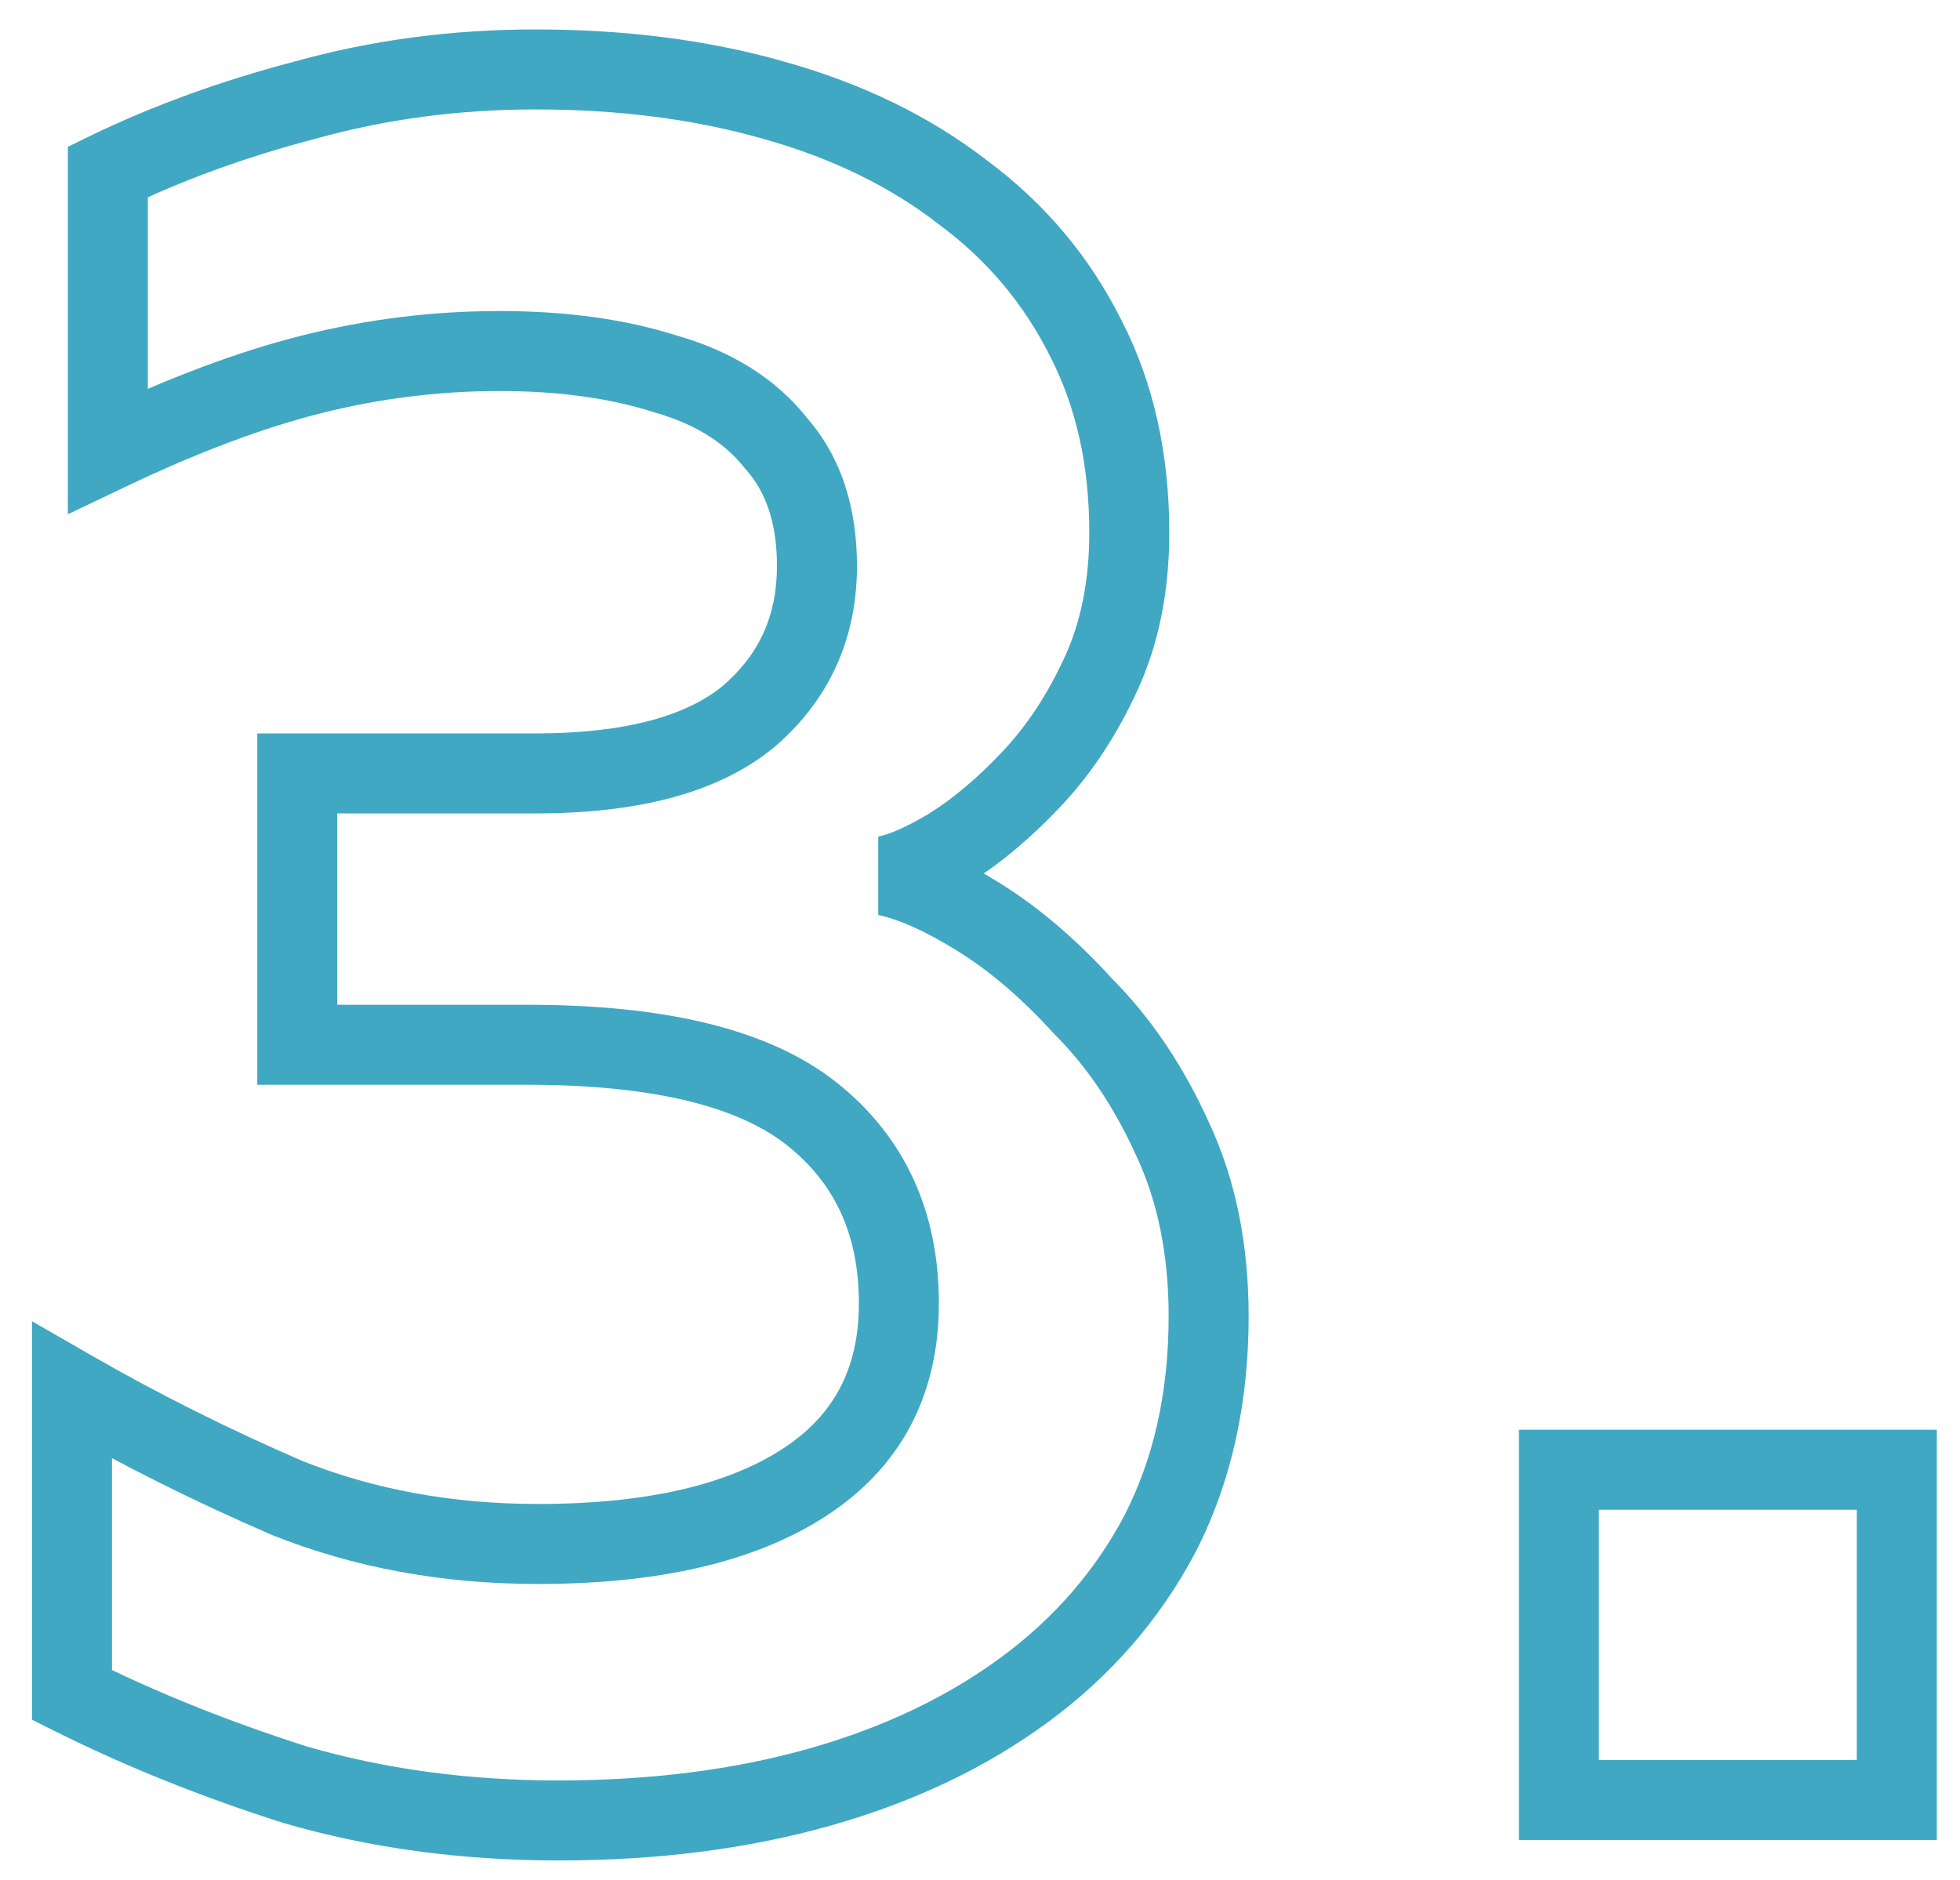 <?xml version="1.0" encoding="UTF-8"?> <svg xmlns="http://www.w3.org/2000/svg" width="49" height="47" viewBox="0 0 49 47" fill="none"><mask id="path-1-outside-1_230_2300" maskUnits="userSpaceOnUse" x="0" y="0" width="49" height="47" fill="black"><rect fill="white" width="49" height="47"></rect><path d="M13.96 45.512C11.613 45.512 9.416 45.213 7.368 44.616C5.363 43.976 3.507 43.229 1.8 42.376V34.76C3.507 35.741 5.299 36.637 7.176 37.448C9.096 38.216 11.187 38.6 13.448 38.6C16.307 38.6 18.525 38.088 20.104 37.064C21.683 36.04 22.472 34.547 22.472 32.584C22.472 30.579 21.747 29 20.296 27.848C18.845 26.696 16.477 26.12 13.192 26.12H7.432V19.336H13.384C15.773 19.336 17.544 18.867 18.696 17.928C19.848 16.947 20.424 15.688 20.424 14.152C20.424 12.872 20.083 11.848 19.4 11.08C18.76 10.269 17.843 9.693 16.648 9.352C15.453 8.968 14.067 8.776 12.488 8.776C10.909 8.776 9.352 8.968 7.816 9.352C6.28 9.736 4.573 10.376 2.696 11.272V4.296C4.189 3.571 5.832 2.973 7.624 2.504C9.459 1.992 11.379 1.736 13.384 1.736C15.56 1.736 17.544 1.992 19.336 2.504C21.171 3.016 22.749 3.784 24.072 4.808C25.395 5.789 26.419 7.005 27.144 8.456C27.869 9.864 28.232 11.485 28.232 13.32C28.232 14.643 27.997 15.816 27.528 16.84C27.059 17.864 26.483 18.739 25.8 19.464C25.117 20.189 24.435 20.765 23.752 21.192C23.112 21.576 22.579 21.811 22.152 21.896C22.792 22.024 23.56 22.365 24.456 22.92C25.352 23.475 26.227 24.221 27.08 25.16C27.976 26.056 28.723 27.165 29.32 28.488C29.917 29.768 30.216 31.24 30.216 32.904C30.216 34.952 29.811 36.765 29 38.344C28.189 39.88 27.059 41.181 25.608 42.248C24.157 43.315 22.451 44.125 20.488 44.68C18.525 45.235 16.349 45.512 13.96 45.512ZM38.972 45V36.744H47.42V45H38.972Z"></path></mask><path d="M7.368 44.616L7.064 45.569L7.076 45.572L7.088 45.576L7.368 44.616ZM1.8 42.376H0.8V42.994L1.353 43.27L1.8 42.376ZM1.8 34.76L2.298 33.893L0.8 33.032V34.76H1.8ZM7.176 37.448L6.78 38.366L6.792 38.371L6.805 38.377L7.176 37.448ZM20.104 37.064L20.648 37.903L20.648 37.903L20.104 37.064ZM20.296 27.848L19.674 28.631L19.674 28.631L20.296 27.848ZM7.432 26.12H6.432V27.12H7.432V26.12ZM7.432 19.336V18.336H6.432V19.336H7.432ZM18.696 17.928L19.328 18.703L19.336 18.696L19.345 18.689L18.696 17.928ZM19.4 11.08L18.615 11.7L18.633 11.723L18.653 11.744L19.4 11.08ZM16.648 9.352L16.342 10.304L16.358 10.309L16.373 10.313L16.648 9.352ZM7.816 9.352L8.059 10.322L8.059 10.322L7.816 9.352ZM2.696 11.272H1.696V12.857L3.127 12.175L2.696 11.272ZM2.696 4.296L2.259 3.396L1.696 3.67V4.296H2.696ZM7.624 2.504L7.877 3.471L7.885 3.469L7.893 3.467L7.624 2.504ZM19.336 2.504L19.061 3.466L19.067 3.467L19.336 2.504ZM24.072 4.808L23.46 5.599L23.468 5.605L23.476 5.611L24.072 4.808ZM27.144 8.456L26.25 8.903L26.255 8.914L27.144 8.456ZM27.528 16.84L26.619 16.423L26.619 16.423L27.528 16.84ZM23.752 21.192L24.267 22.049L24.274 22.045L24.282 22.04L23.752 21.192ZM22.152 21.896L21.956 20.915L21.956 22.877L22.152 21.896ZM24.456 22.92L24.982 22.07L24.982 22.07L24.456 22.92ZM27.08 25.16L26.34 25.833L26.356 25.85L26.373 25.867L27.08 25.16ZM29.32 28.488L28.409 28.9L28.414 28.911L29.32 28.488ZM29 38.344L29.884 38.811L29.89 38.801L29 38.344ZM25.608 42.248L26.2 43.054L26.2 43.054L25.608 42.248ZM13.96 44.512C11.699 44.512 9.596 44.224 7.648 43.656L7.088 45.576C9.236 46.202 11.528 46.512 13.96 46.512V44.512ZM7.672 43.663C5.711 43.037 3.903 42.31 2.247 41.482L1.353 43.27C3.11 44.149 5.014 44.915 7.064 45.569L7.672 43.663ZM2.8 42.376V34.76H0.8V42.376H2.8ZM1.302 35.627C3.042 36.628 4.869 37.541 6.78 38.366L7.572 36.53C5.729 35.734 3.971 34.855 2.298 33.893L1.302 35.627ZM6.805 38.377C8.853 39.196 11.071 39.6 13.448 39.6V37.6C11.302 37.6 9.339 37.236 7.547 36.52L6.805 38.377ZM13.448 39.6C16.406 39.6 18.844 39.073 20.648 37.903L19.56 36.225C18.207 37.103 16.207 37.6 13.448 37.6V39.6ZM20.648 37.903C22.526 36.685 23.472 34.868 23.472 32.584H21.472C21.472 34.225 20.84 35.395 19.56 36.225L20.648 37.903ZM23.472 32.584C23.472 30.302 22.629 28.424 20.918 27.065L19.674 28.631C20.864 29.576 21.472 30.855 21.472 32.584H23.472ZM20.918 27.065C19.198 25.699 16.547 25.12 13.192 25.12V27.12C16.407 27.12 18.492 27.693 19.674 28.631L20.918 27.065ZM13.192 25.12H7.432V27.12H13.192V25.12ZM8.432 26.12V19.336H6.432V26.12H8.432ZM7.432 20.336H13.384V18.336H7.432V20.336ZM13.384 20.336C15.873 20.336 17.917 19.853 19.328 18.703L18.064 17.153C17.171 17.881 15.674 18.336 13.384 18.336V20.336ZM19.345 18.689C20.723 17.515 21.424 15.976 21.424 14.152H19.424C19.424 15.4 18.973 16.379 18.047 17.167L19.345 18.689ZM21.424 14.152C21.424 12.69 21.03 11.409 20.147 10.416L18.653 11.744C19.135 12.287 19.424 13.054 19.424 14.152H21.424ZM20.185 10.46C19.39 9.454 18.277 8.777 16.923 8.39L16.373 10.313C17.408 10.609 18.13 11.085 18.615 11.7L20.185 10.46ZM16.954 8.4C15.639 7.977 14.145 7.776 12.488 7.776V9.776C13.988 9.776 15.268 9.959 16.342 10.304L16.954 8.4ZM12.488 7.776C10.827 7.776 9.189 7.978 7.573 8.382L8.059 10.322C9.515 9.958 10.991 9.776 12.488 9.776V7.776ZM7.573 8.382C5.956 8.786 4.185 9.453 2.265 10.37L3.127 12.175C4.961 11.299 6.604 10.686 8.059 10.322L7.573 8.382ZM3.696 11.272V4.296H1.696V11.272H3.696ZM3.133 5.196C4.561 4.502 6.141 3.926 7.877 3.471L7.371 1.537C5.523 2.021 3.818 2.64 2.259 3.396L3.133 5.196ZM7.893 3.467C9.635 2.981 11.465 2.736 13.384 2.736V0.736C11.293 0.736 9.282 1.003 7.355 1.541L7.893 3.467ZM13.384 2.736C15.482 2.736 17.372 2.983 19.061 3.466L19.611 1.542C17.716 1.001 15.638 0.736 13.384 0.736V2.736ZM19.067 3.467C20.794 3.949 22.253 4.664 23.46 5.599L24.684 4.017C23.246 2.904 21.547 2.083 19.605 1.541L19.067 3.467ZM23.476 5.611C24.675 6.5 25.596 7.595 26.25 8.903L28.038 8.009C27.242 6.415 26.115 5.078 24.668 4.005L23.476 5.611ZM26.255 8.914C26.897 10.159 27.232 11.619 27.232 13.32H29.232C29.232 11.351 28.842 9.569 28.033 7.998L26.255 8.914ZM27.232 13.32C27.232 14.524 27.019 15.551 26.619 16.423L28.437 17.257C28.976 16.081 29.232 14.762 29.232 13.32H27.232ZM26.619 16.423C26.189 17.361 25.671 18.142 25.072 18.779L26.528 20.149C27.294 19.335 27.928 18.367 28.437 17.257L26.619 16.423ZM25.072 18.779C24.435 19.456 23.817 19.972 23.222 20.344L24.282 22.04C25.052 21.559 25.8 20.923 26.528 20.149L25.072 18.779ZM23.238 20.334C22.636 20.695 22.218 20.863 21.956 20.915L22.348 22.877C22.94 22.758 23.588 22.457 24.267 22.049L23.238 20.334ZM21.956 22.877C22.429 22.971 23.081 23.245 23.93 23.77L24.982 22.07C24.04 21.486 23.155 21.077 22.348 20.915L21.956 22.877ZM23.93 23.77C24.732 24.267 25.537 24.949 26.34 25.833L27.82 24.487C26.916 23.493 25.972 22.682 24.982 22.07L23.93 23.77ZM26.373 25.867C27.172 26.666 27.854 27.671 28.409 28.9L30.231 28.076C29.591 26.66 28.78 25.446 27.787 24.453L26.373 25.867ZM28.414 28.911C28.939 30.037 29.216 31.36 29.216 32.904H31.216C31.216 31.12 30.895 29.499 30.226 28.065L28.414 28.911ZM29.216 32.904C29.216 34.818 28.838 36.47 28.11 37.887L29.89 38.801C30.783 37.06 31.216 35.086 31.216 32.904H29.216ZM28.116 37.877C27.378 39.275 26.349 40.462 25.016 41.442L26.2 43.054C27.768 41.901 29.001 40.485 29.884 38.811L28.116 37.877ZM25.016 41.442C23.673 42.429 22.078 43.191 20.216 43.718L20.76 45.642C22.823 45.059 24.641 44.2 26.2 43.054L25.016 41.442ZM20.216 43.718C18.355 44.243 16.273 44.512 13.96 44.512V46.512C16.426 46.512 18.695 46.226 20.76 45.642L20.216 43.718ZM38.972 45H37.972V46H38.972V45ZM38.972 36.744V35.744H37.972V36.744H38.972ZM47.42 36.744H48.42V35.744H47.42V36.744ZM47.42 45V46H48.42V45H47.42ZM39.972 45V36.744H37.972V45H39.972ZM38.972 37.744H47.42V35.744H38.972V37.744ZM46.42 36.744V45H48.42V36.744H46.42ZM47.42 44H38.972V46H47.42V44Z" fill="#40A8C3" mask="url(#path-1-outside-1_230_2300)"></path></svg> 